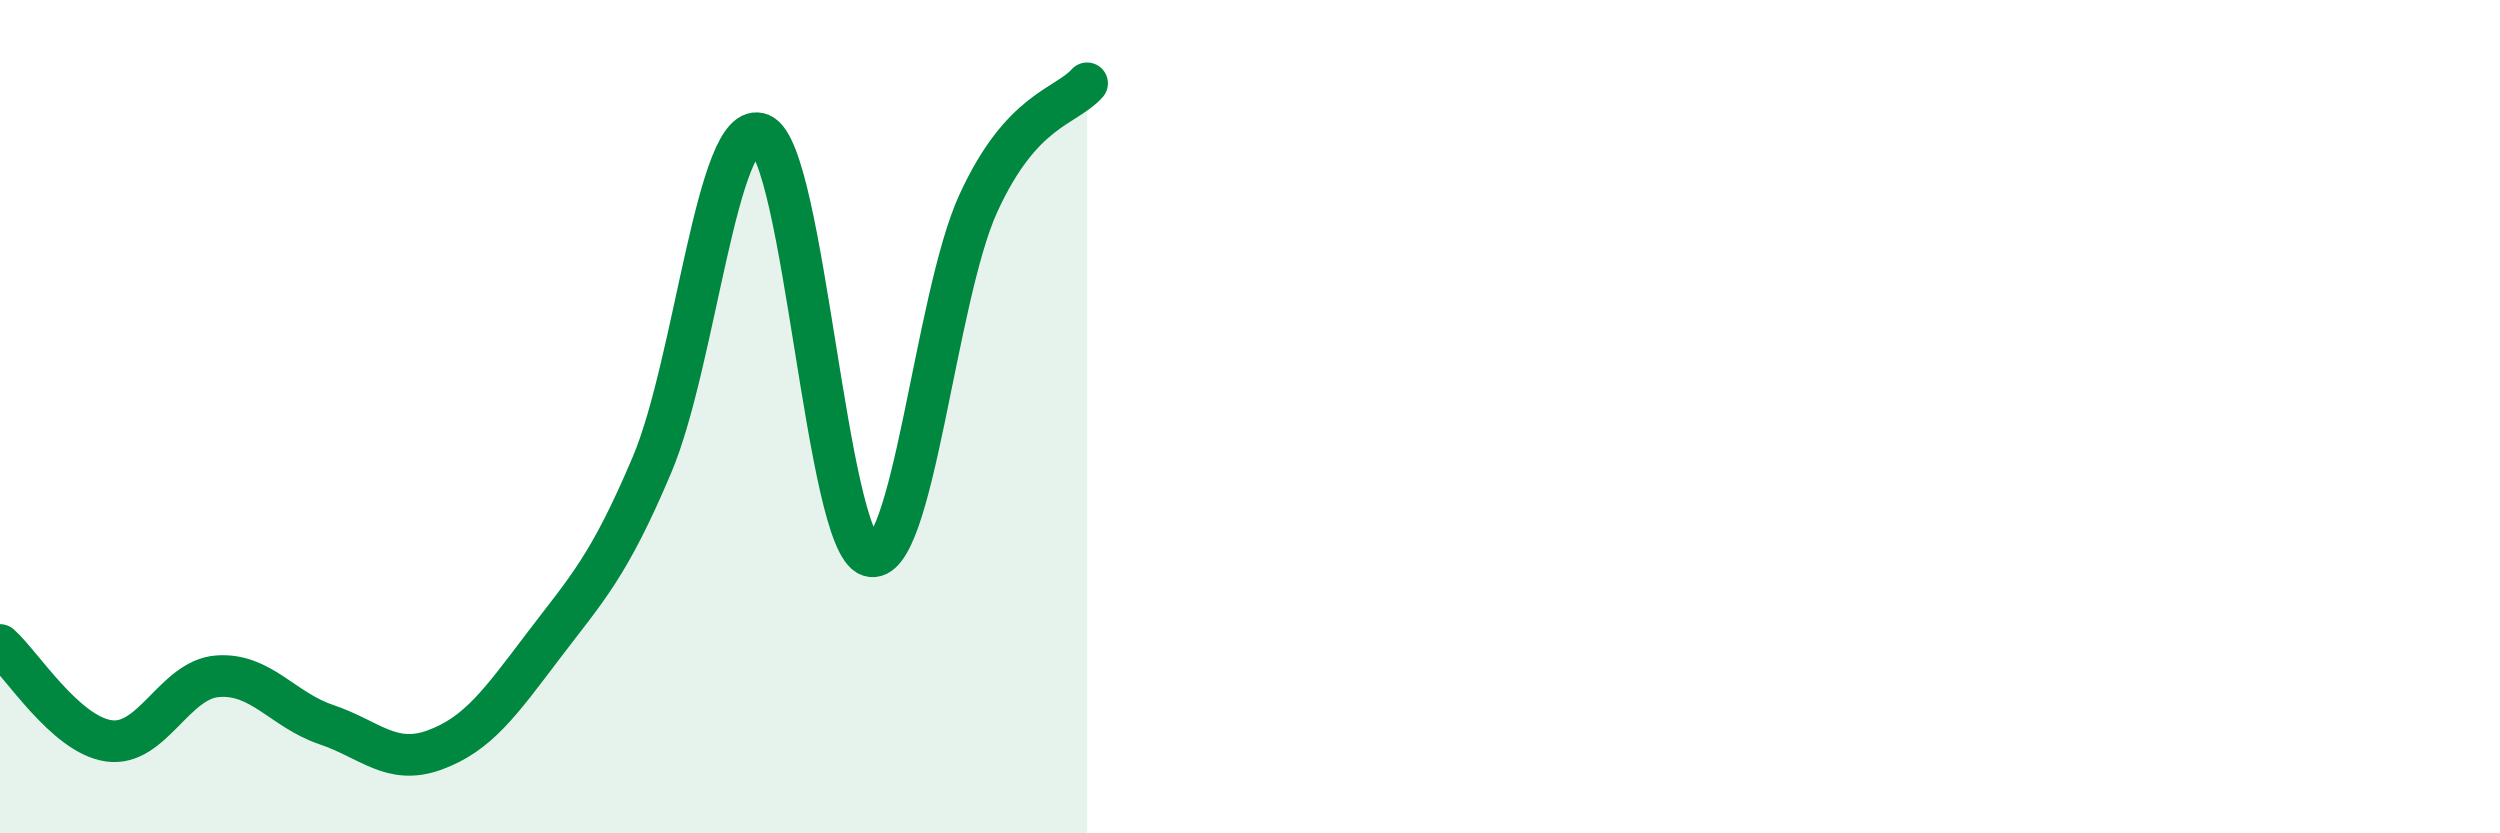 
    <svg width="60" height="20" viewBox="0 0 60 20" xmlns="http://www.w3.org/2000/svg">
      <path
        d="M 0,15.48 C 0.52,15.94 1.57,17.63 2.61,17.78 C 3.65,17.93 4.18,16.31 5.22,16.23 C 6.26,16.15 6.79,17.04 7.83,17.39 C 8.87,17.74 9.39,18.38 10.43,18 C 11.47,17.62 12,16.87 13.04,15.5 C 14.08,14.13 14.61,13.61 15.65,11.15 C 16.69,8.69 17.22,2.78 18.26,3.22 C 19.3,3.66 19.83,13.01 20.87,13.34 C 21.91,13.67 22.44,7.15 23.48,4.88 C 24.52,2.61 25.57,2.58 26.09,2L26.09 20L0 20Z"
        fill="#008740"
        opacity="0.1"
        stroke-linecap="round"
        stroke-linejoin="round"
      />
      <path
        d="M 0,15.48 C 0.52,15.94 1.57,17.63 2.61,17.78 C 3.65,17.93 4.18,16.31 5.22,16.23 C 6.26,16.15 6.79,17.04 7.83,17.39 C 8.87,17.74 9.39,18.38 10.43,18 C 11.47,17.62 12,16.87 13.04,15.5 C 14.08,14.13 14.61,13.61 15.65,11.15 C 16.69,8.69 17.22,2.78 18.26,3.22 C 19.3,3.66 19.83,13.01 20.87,13.34 C 21.91,13.67 22.44,7.15 23.48,4.88 C 24.52,2.61 25.57,2.58 26.09,2"
        stroke="#008740"
        stroke-width="1"
        fill="none"
        stroke-linecap="round"
        stroke-linejoin="round"
      />
    </svg>
  